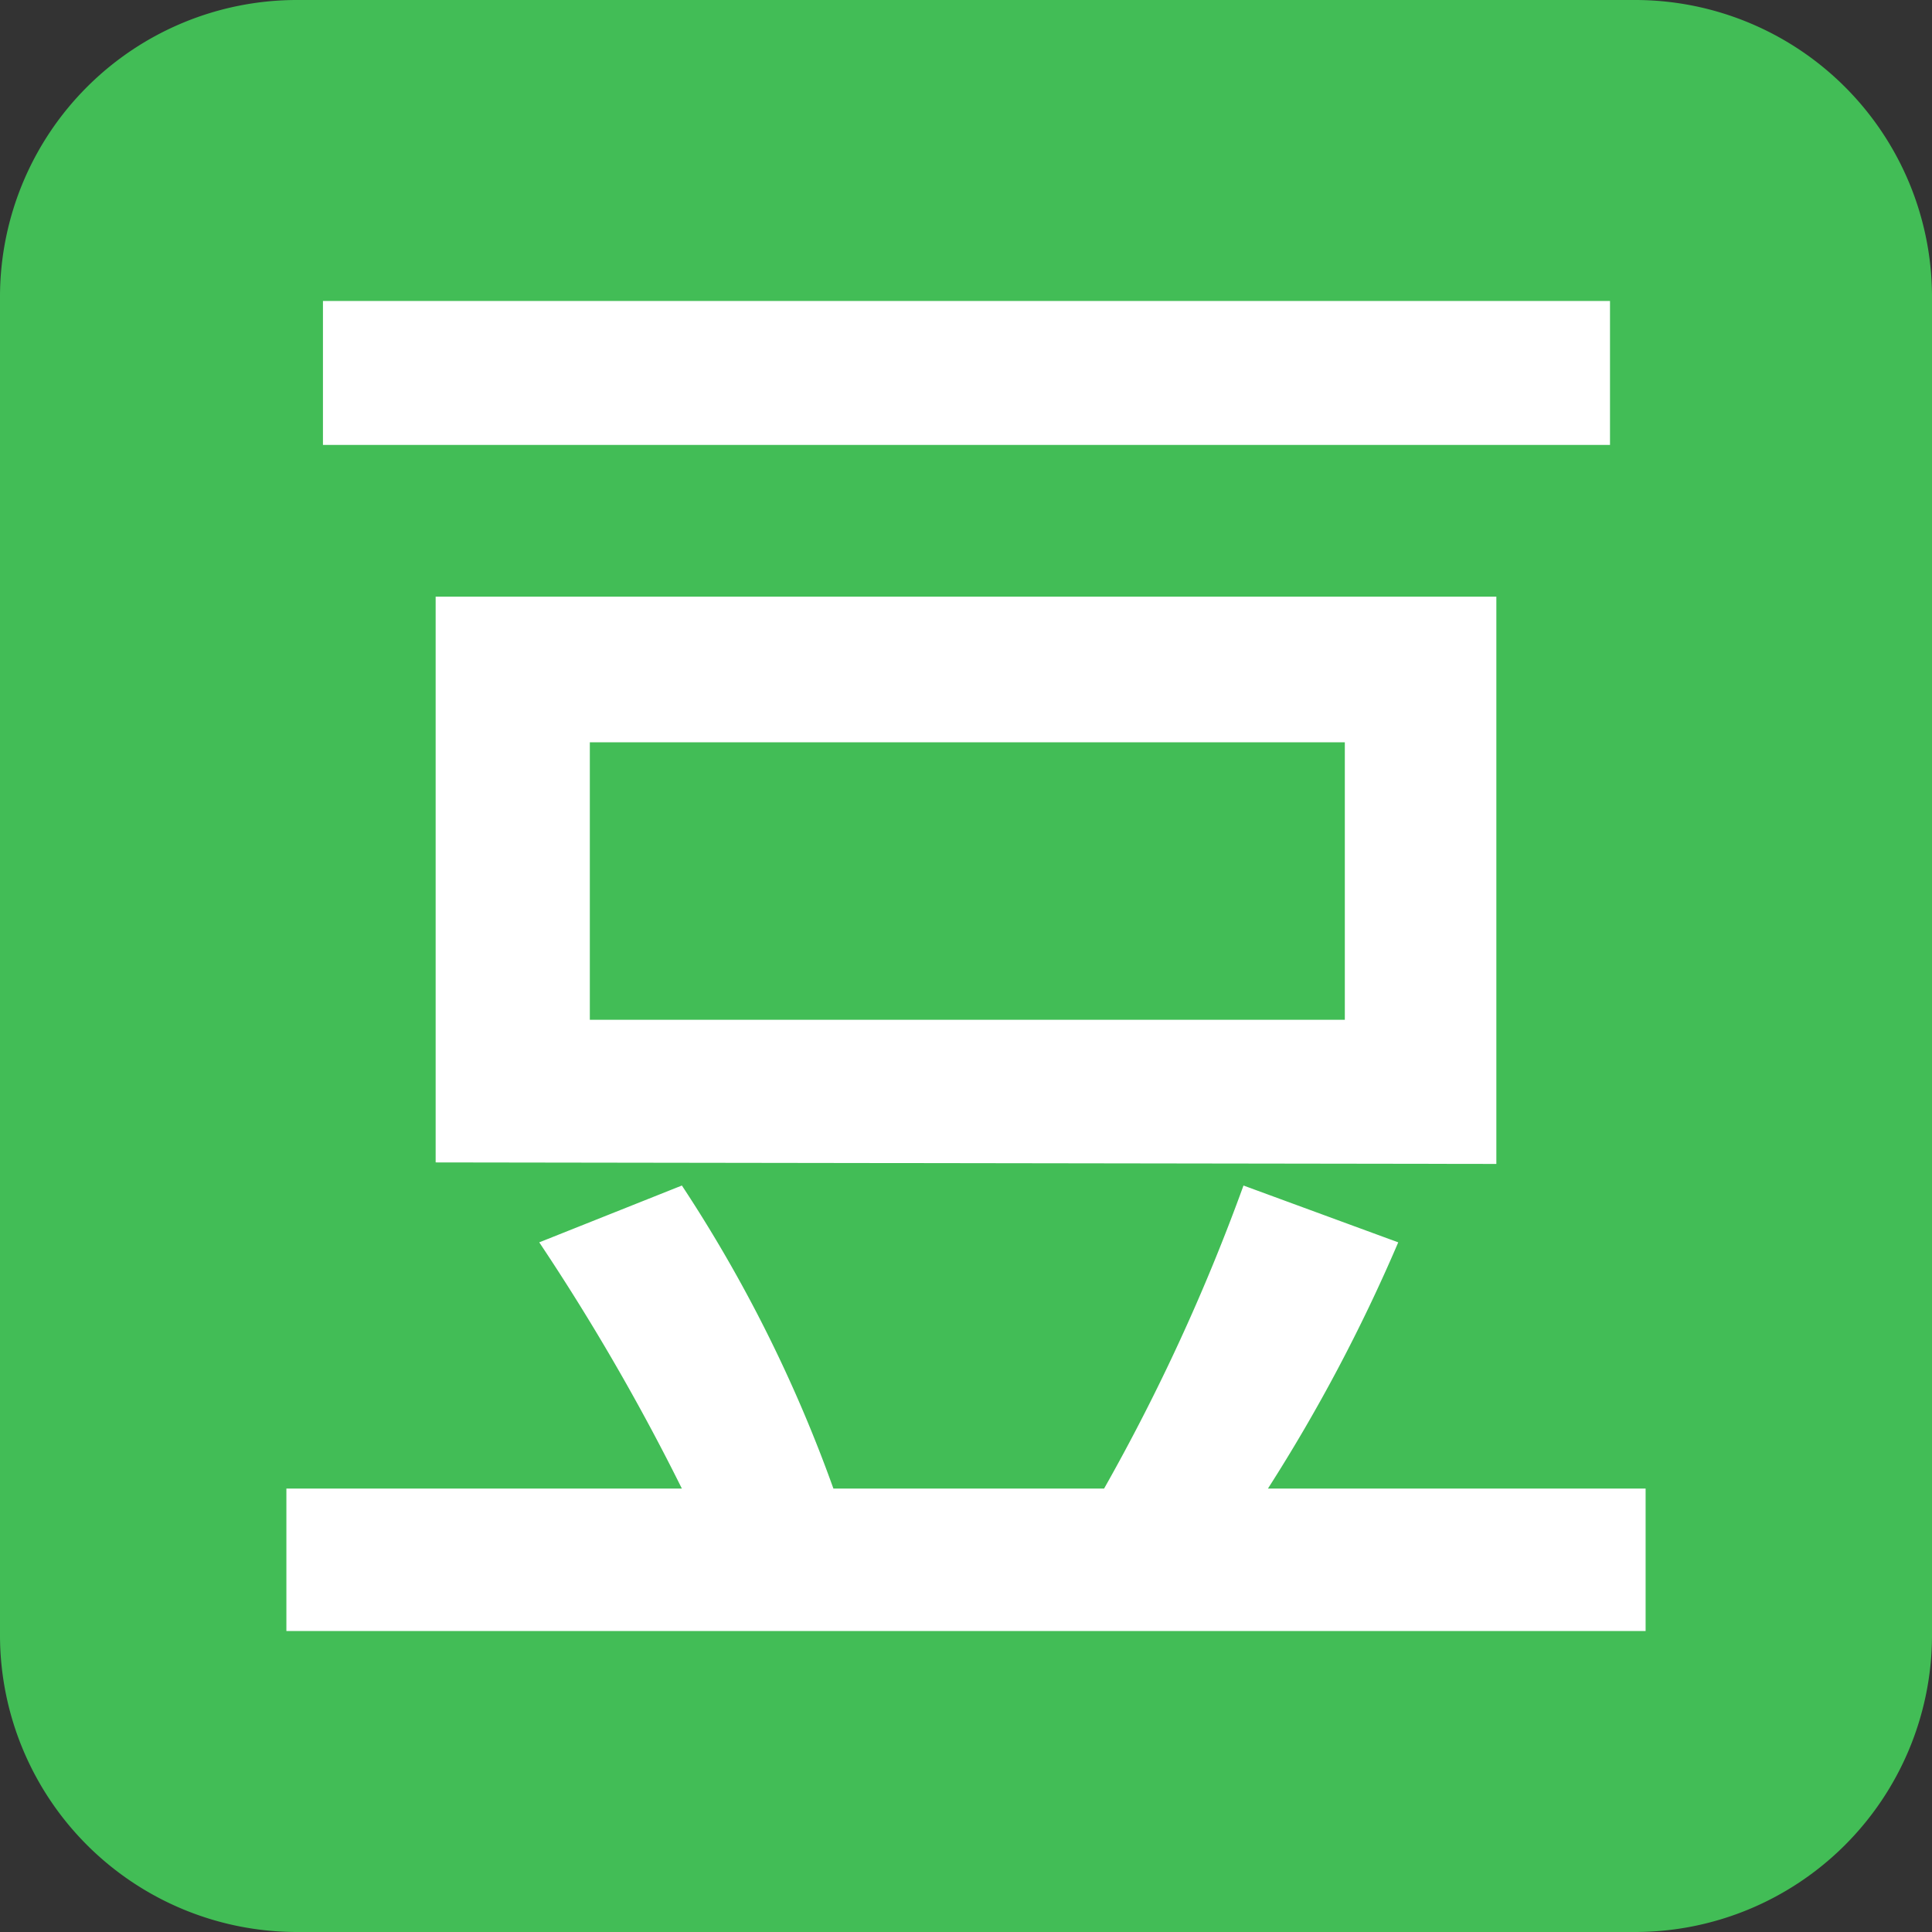 <?xml version="1.0" standalone="no"?><!DOCTYPE svg PUBLIC "-//W3C//DTD SVG 1.1//EN" "http://www.w3.org/Graphics/SVG/1.1/DTD/svg11.dtd"><svg t="1534155659334" class="icon" style="" viewBox="0 0 1024 1024" version="1.1" xmlns="http://www.w3.org/2000/svg" p-id="20597" xmlns:xlink="http://www.w3.org/1999/xlink" width="200" height="200"><rect x="0" y="0" width="1024" height="1024" fill="#333333" stroke="none"/><defs><style type="text/css"></style></defs><path d="M157.515 0h708.969A157.415 157.415 0 0 1 1024 156.411v711.178A157.415 157.415 0 0 1 866.485 1024H157.515A157.415 157.415 0 0 1 0 867.589V156.411A157.415 157.415 0 0 1 157.515 0z" fill="#42BD56" p-id="20598"></path><path d="M171.169 159.523H853.333v76.298H171.169zM793.098 616.91V316.235H230.902v299.871l562.196 0.803zM312.621 393.437H712.784v147.074H312.621z m359.404 395.545a894.494 894.494 0 0 0 69.07-130.51l-82.02-30.118a1059.94 1059.94 0 0 1-73.889 160.627H441.725a750.732 750.732 0 0 0-80.314-160.627l-75.595 30.118a1176.897 1176.897 0 0 1 75.595 130.51H151.793v75.495h720.414v-75.495z" fill="#FFFFFF" p-id="20599"></path></svg>